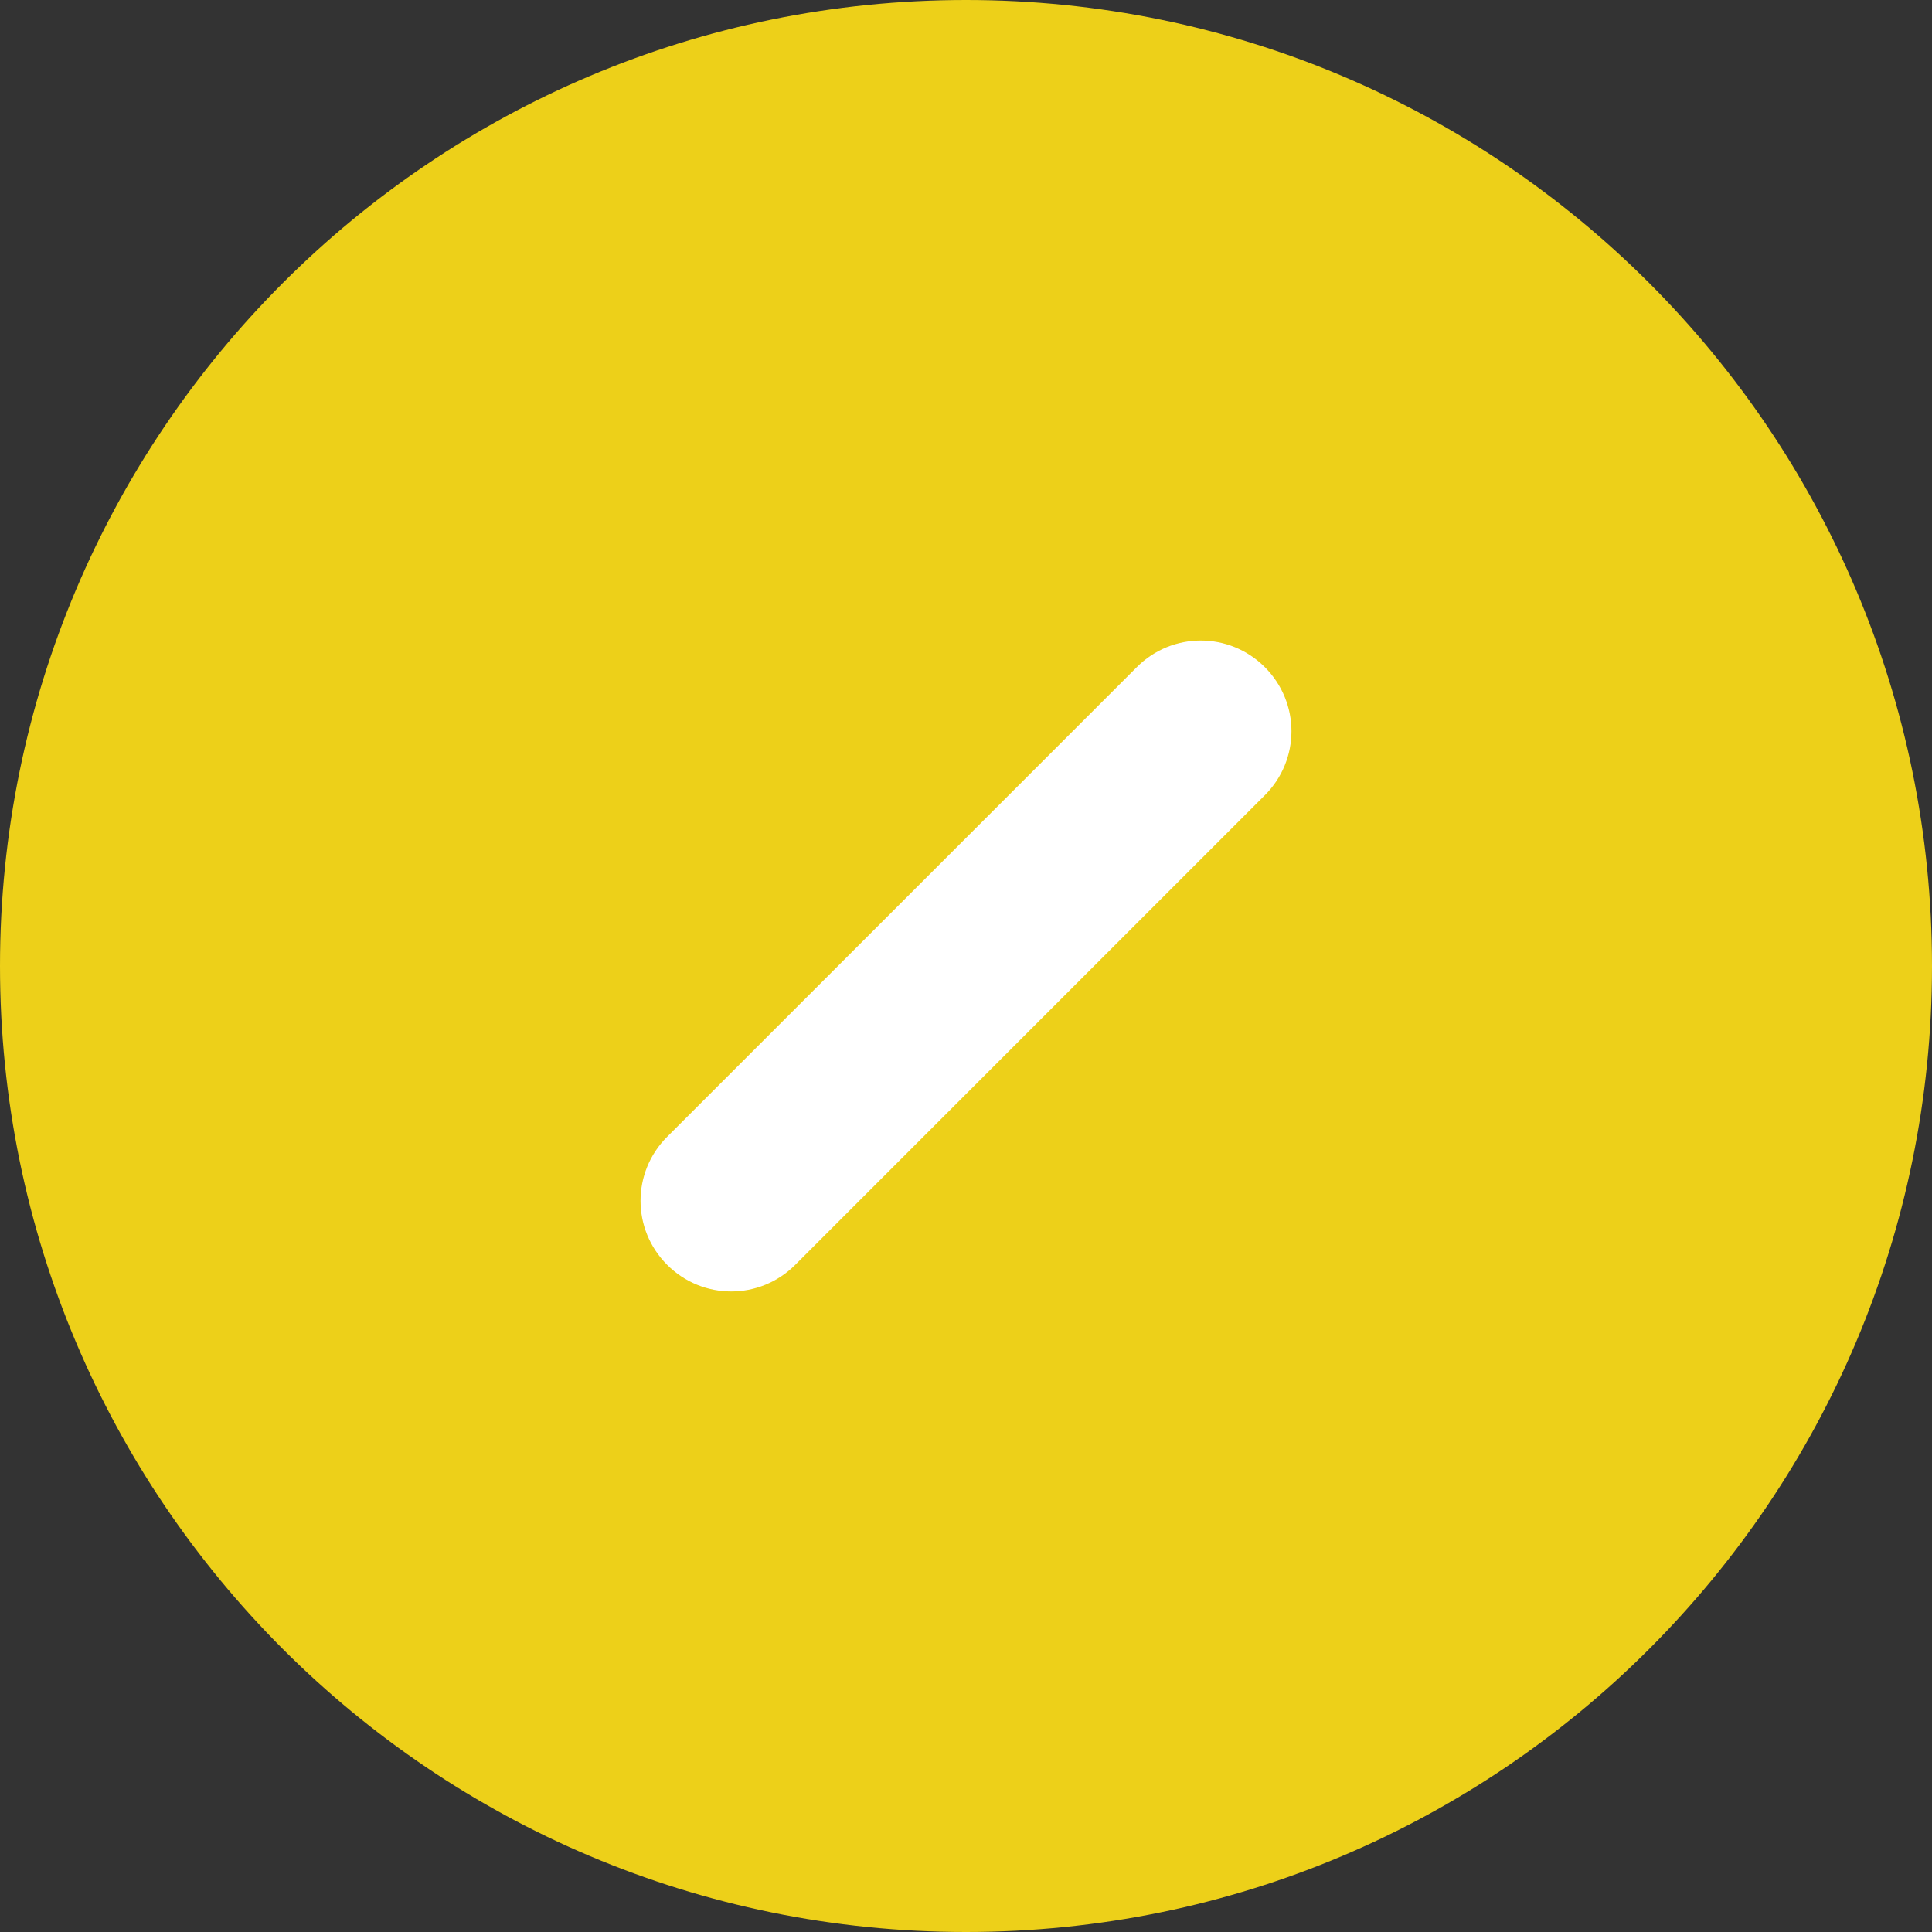 <?xml version="1.0" encoding="UTF-8"?>
<svg width="200px" height="200px" viewBox="0 0 200 200" version="1.1" xmlns="http://www.w3.org/2000/svg" xmlns:xlink="http://www.w3.org/1999/xlink">
    <rect x="0" y="0" width="200" height="200" fill="#333333" stroke="none"/>
    <title>Group 3</title>
    <g id="Page-1" stroke="none" stroke-width="1" fill="none" fill-rule="evenodd">
        <g id="Artboard-Copy" transform="translate(-479, -295)" fill-rule="nonzero">
            <g id="Group-3" transform="translate(479, 295)">
                <path d="M0,100 C0,44.766 44.766,0 100,0 C155.234,0 200,44.766 200,100 C200,155.234 155.234,200 100,200 C44.766,200 0,155.234 0,100 Z" id="Path" fill="#EDD019"></path>
                <path d="M65.625,90.625 C60.43,90.625 56.25,94.805 56.25,100 C56.25,105.195 60.43,109.375 65.625,109.375 L134.375,109.375 C139.57,109.375 143.75,105.195 143.75,100 C143.75,94.805 139.57,90.625 134.375,90.625 L65.625,90.625 Z" id="Path" fill="#FFFFFF" transform="translate(100, 100) rotate(-45) translate(-100, -100) "></path>
            </g>
        </g>
    </g>
</svg>